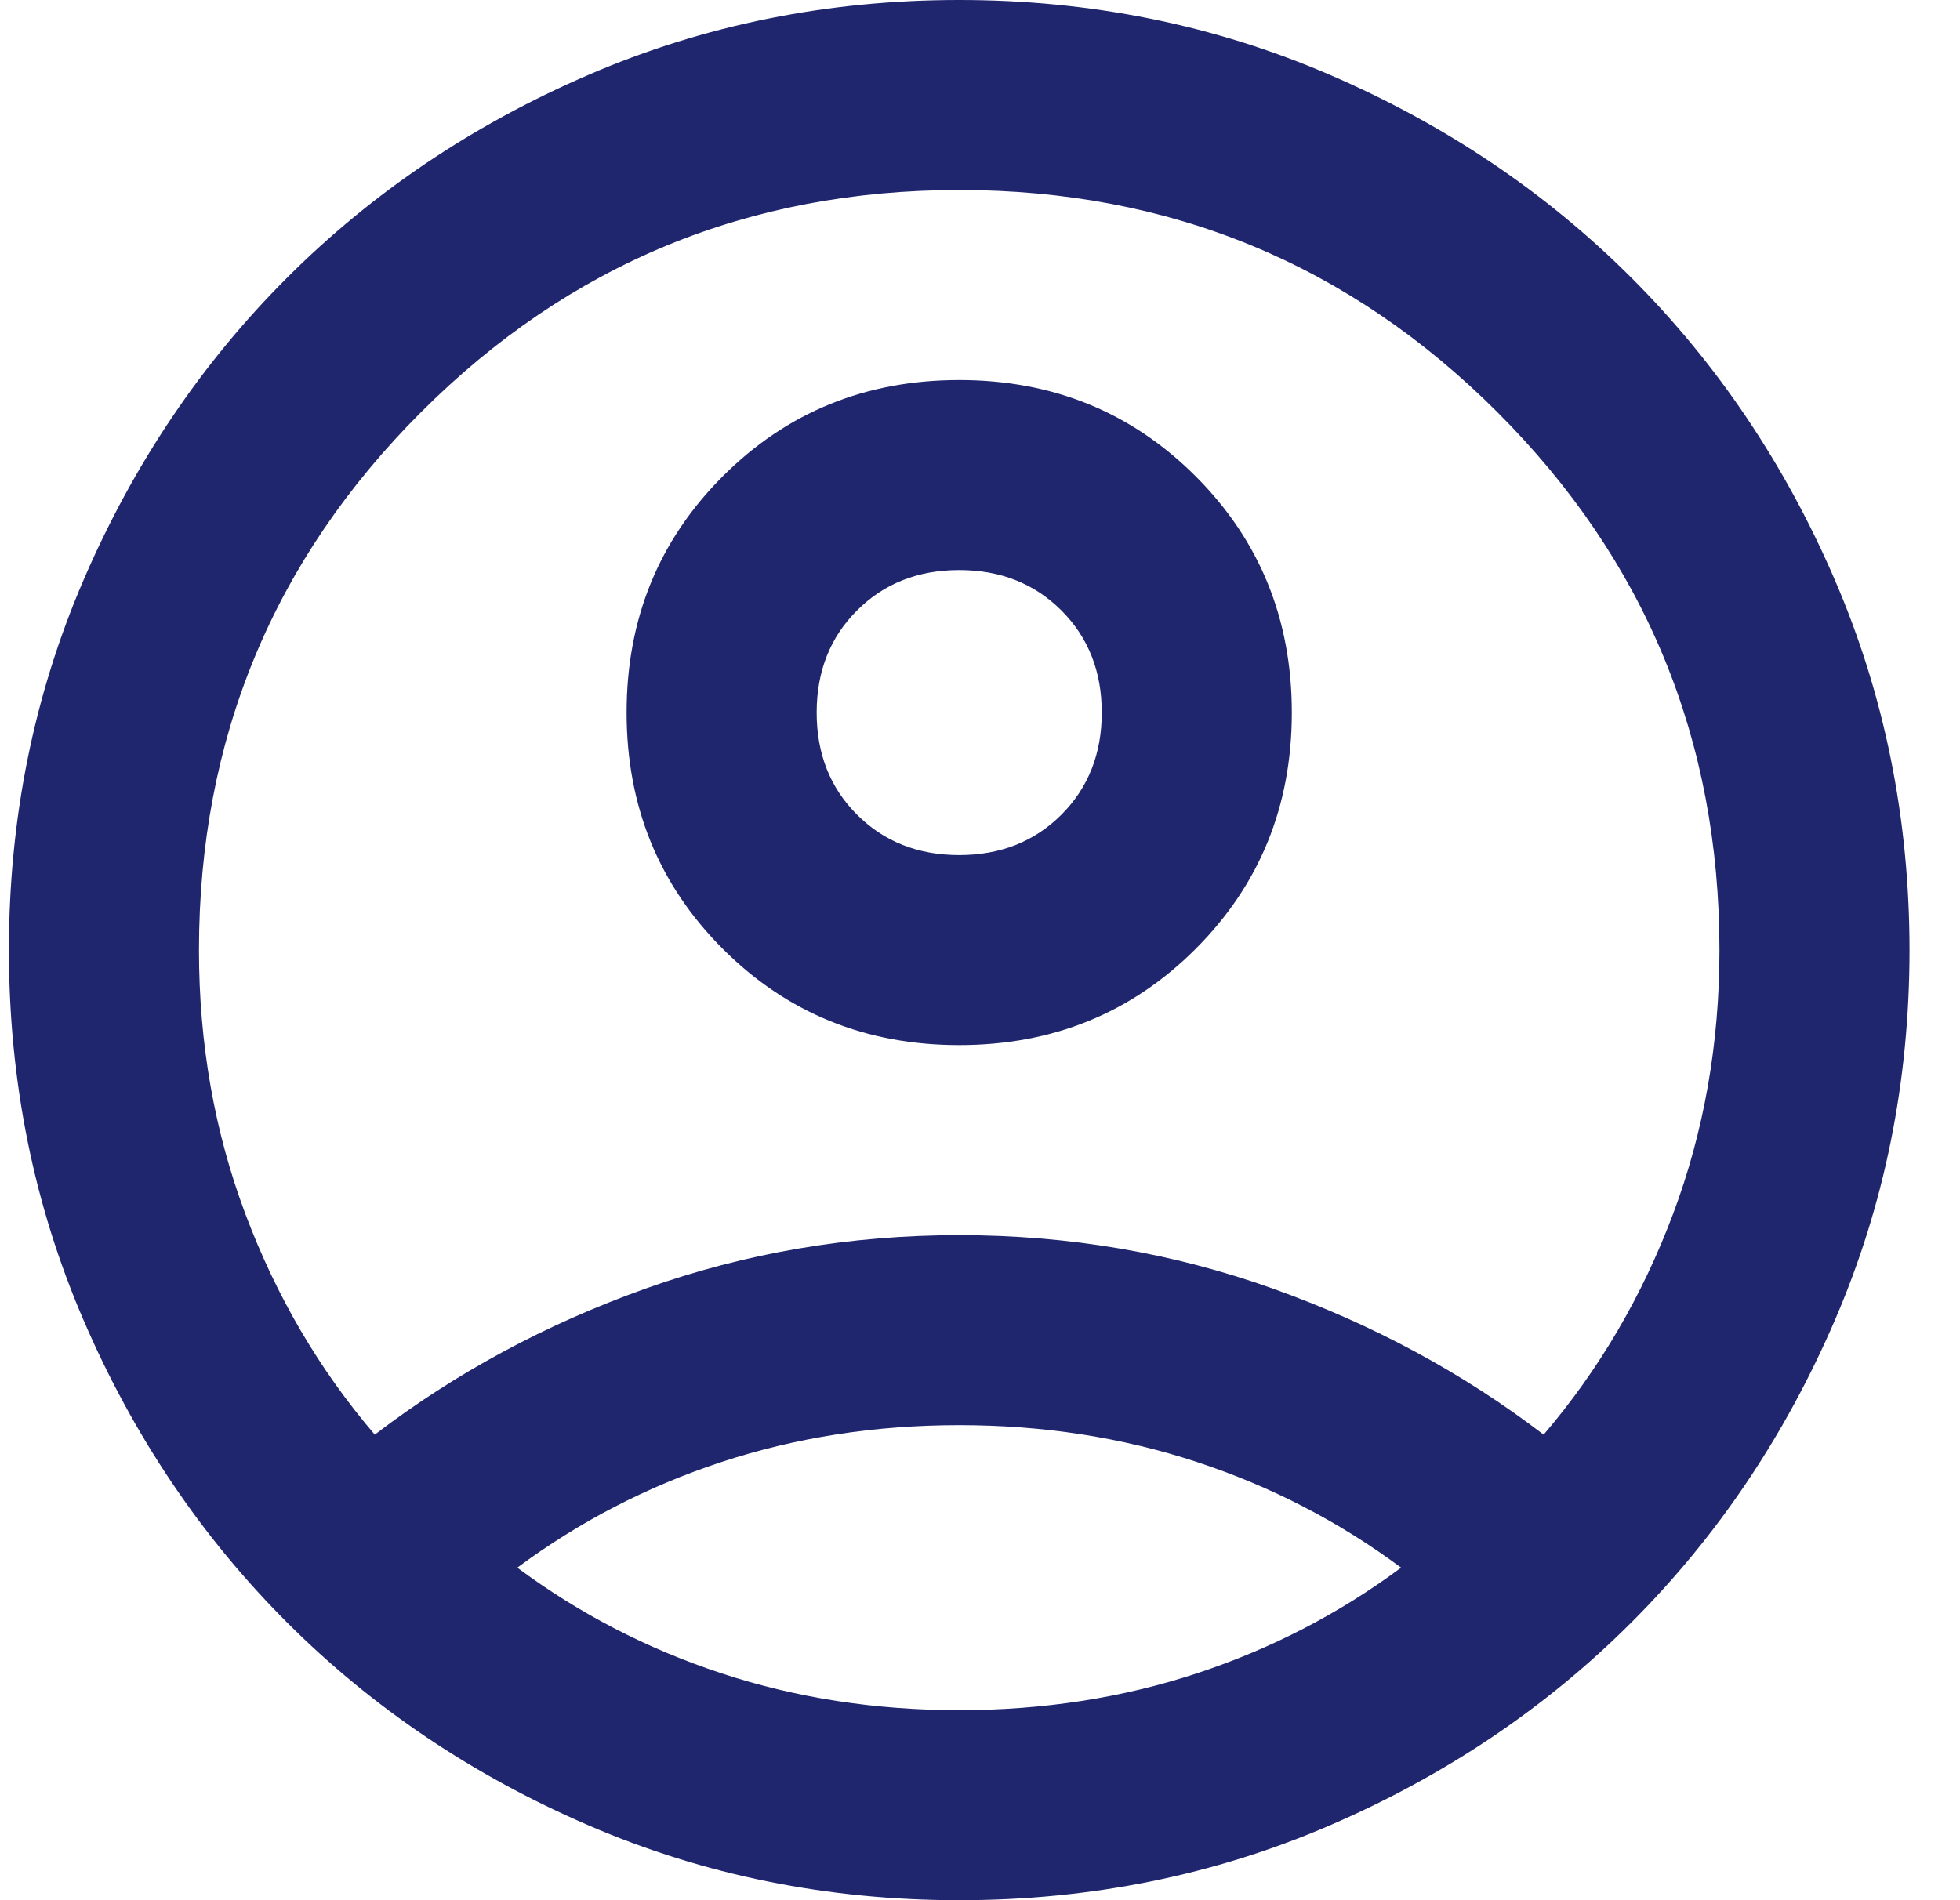 <?xml version="1.0" encoding="UTF-8"?> <svg xmlns="http://www.w3.org/2000/svg" width="33" height="32" viewBox="0 0 33 32" fill="none"><path d="M6.31 24.16C7.67 23.12 9.19 22.3 10.87 21.7C12.55 21.1 14.31 20.8 16.15 20.8C17.99 20.8 19.75 21.1 21.43 21.7C23.11 22.3 24.63 23.12 25.99 24.16C26.923 23.067 27.65 21.827 28.17 20.44C28.69 19.053 28.95 17.573 28.95 16C28.95 12.453 27.703 9.433 25.21 6.94C22.716 4.447 19.696 3.2 16.15 3.2C12.603 3.2 9.583 4.447 7.09 6.94C4.596 9.433 3.35 12.453 3.35 16C3.35 17.573 3.61 19.053 4.13 20.44C4.65 21.827 5.376 23.067 6.31 24.16ZM16.15 17.6C14.576 17.6 13.25 17.06 12.17 15.98C11.09 14.9 10.55 13.573 10.55 12C10.55 10.427 11.09 9.1 12.17 8.02C13.25 6.94 14.576 6.4 16.15 6.4C17.723 6.4 19.05 6.94 20.13 8.02C21.21 9.1 21.75 10.427 21.75 12C21.75 13.573 21.21 14.9 20.13 15.98C19.05 17.06 17.723 17.6 16.15 17.6ZM16.15 32C13.936 32 11.856 31.58 9.91 30.74C7.963 29.9 6.27 28.76 4.83 27.32C3.39 25.88 2.25 24.187 1.41 22.24C0.57 20.293 0.15 18.213 0.15 16C0.15 13.787 0.57 11.707 1.41 9.76C2.25 7.813 3.39 6.12 4.83 4.68C6.27 3.24 7.963 2.1 9.91 1.26C11.856 0.42 13.936 0 16.15 0C18.363 0 20.443 0.42 22.39 1.26C24.336 2.1 26.03 3.24 27.47 4.68C28.91 6.12 30.05 7.813 30.89 9.76C31.73 11.707 32.15 13.787 32.15 16C32.15 18.213 31.73 20.293 30.89 22.24C30.05 24.187 28.91 25.88 27.47 27.32C26.03 28.76 24.336 29.9 22.39 30.74C20.443 31.58 18.363 32 16.15 32ZM16.15 28.8C17.563 28.8 18.896 28.593 20.15 28.18C21.403 27.767 22.55 27.173 23.59 26.4C22.55 25.627 21.403 25.033 20.15 24.62C18.896 24.207 17.563 24 16.15 24C14.736 24 13.403 24.207 12.15 24.62C10.896 25.033 9.75 25.627 8.71 26.4C9.75 27.173 10.896 27.767 12.15 28.18C13.403 28.593 14.736 28.8 16.15 28.8ZM16.15 14.4C16.843 14.4 17.416 14.173 17.87 13.72C18.323 13.267 18.55 12.693 18.55 12C18.55 11.307 18.323 10.733 17.87 10.28C17.416 9.827 16.843 9.6 16.15 9.6C15.456 9.6 14.883 9.827 14.43 10.28C13.976 10.733 13.75 11.307 13.75 12C13.75 12.693 13.976 13.267 14.43 13.72C14.883 14.173 15.456 14.4 16.15 14.4Z" fill="#1F266E"></path></svg> 